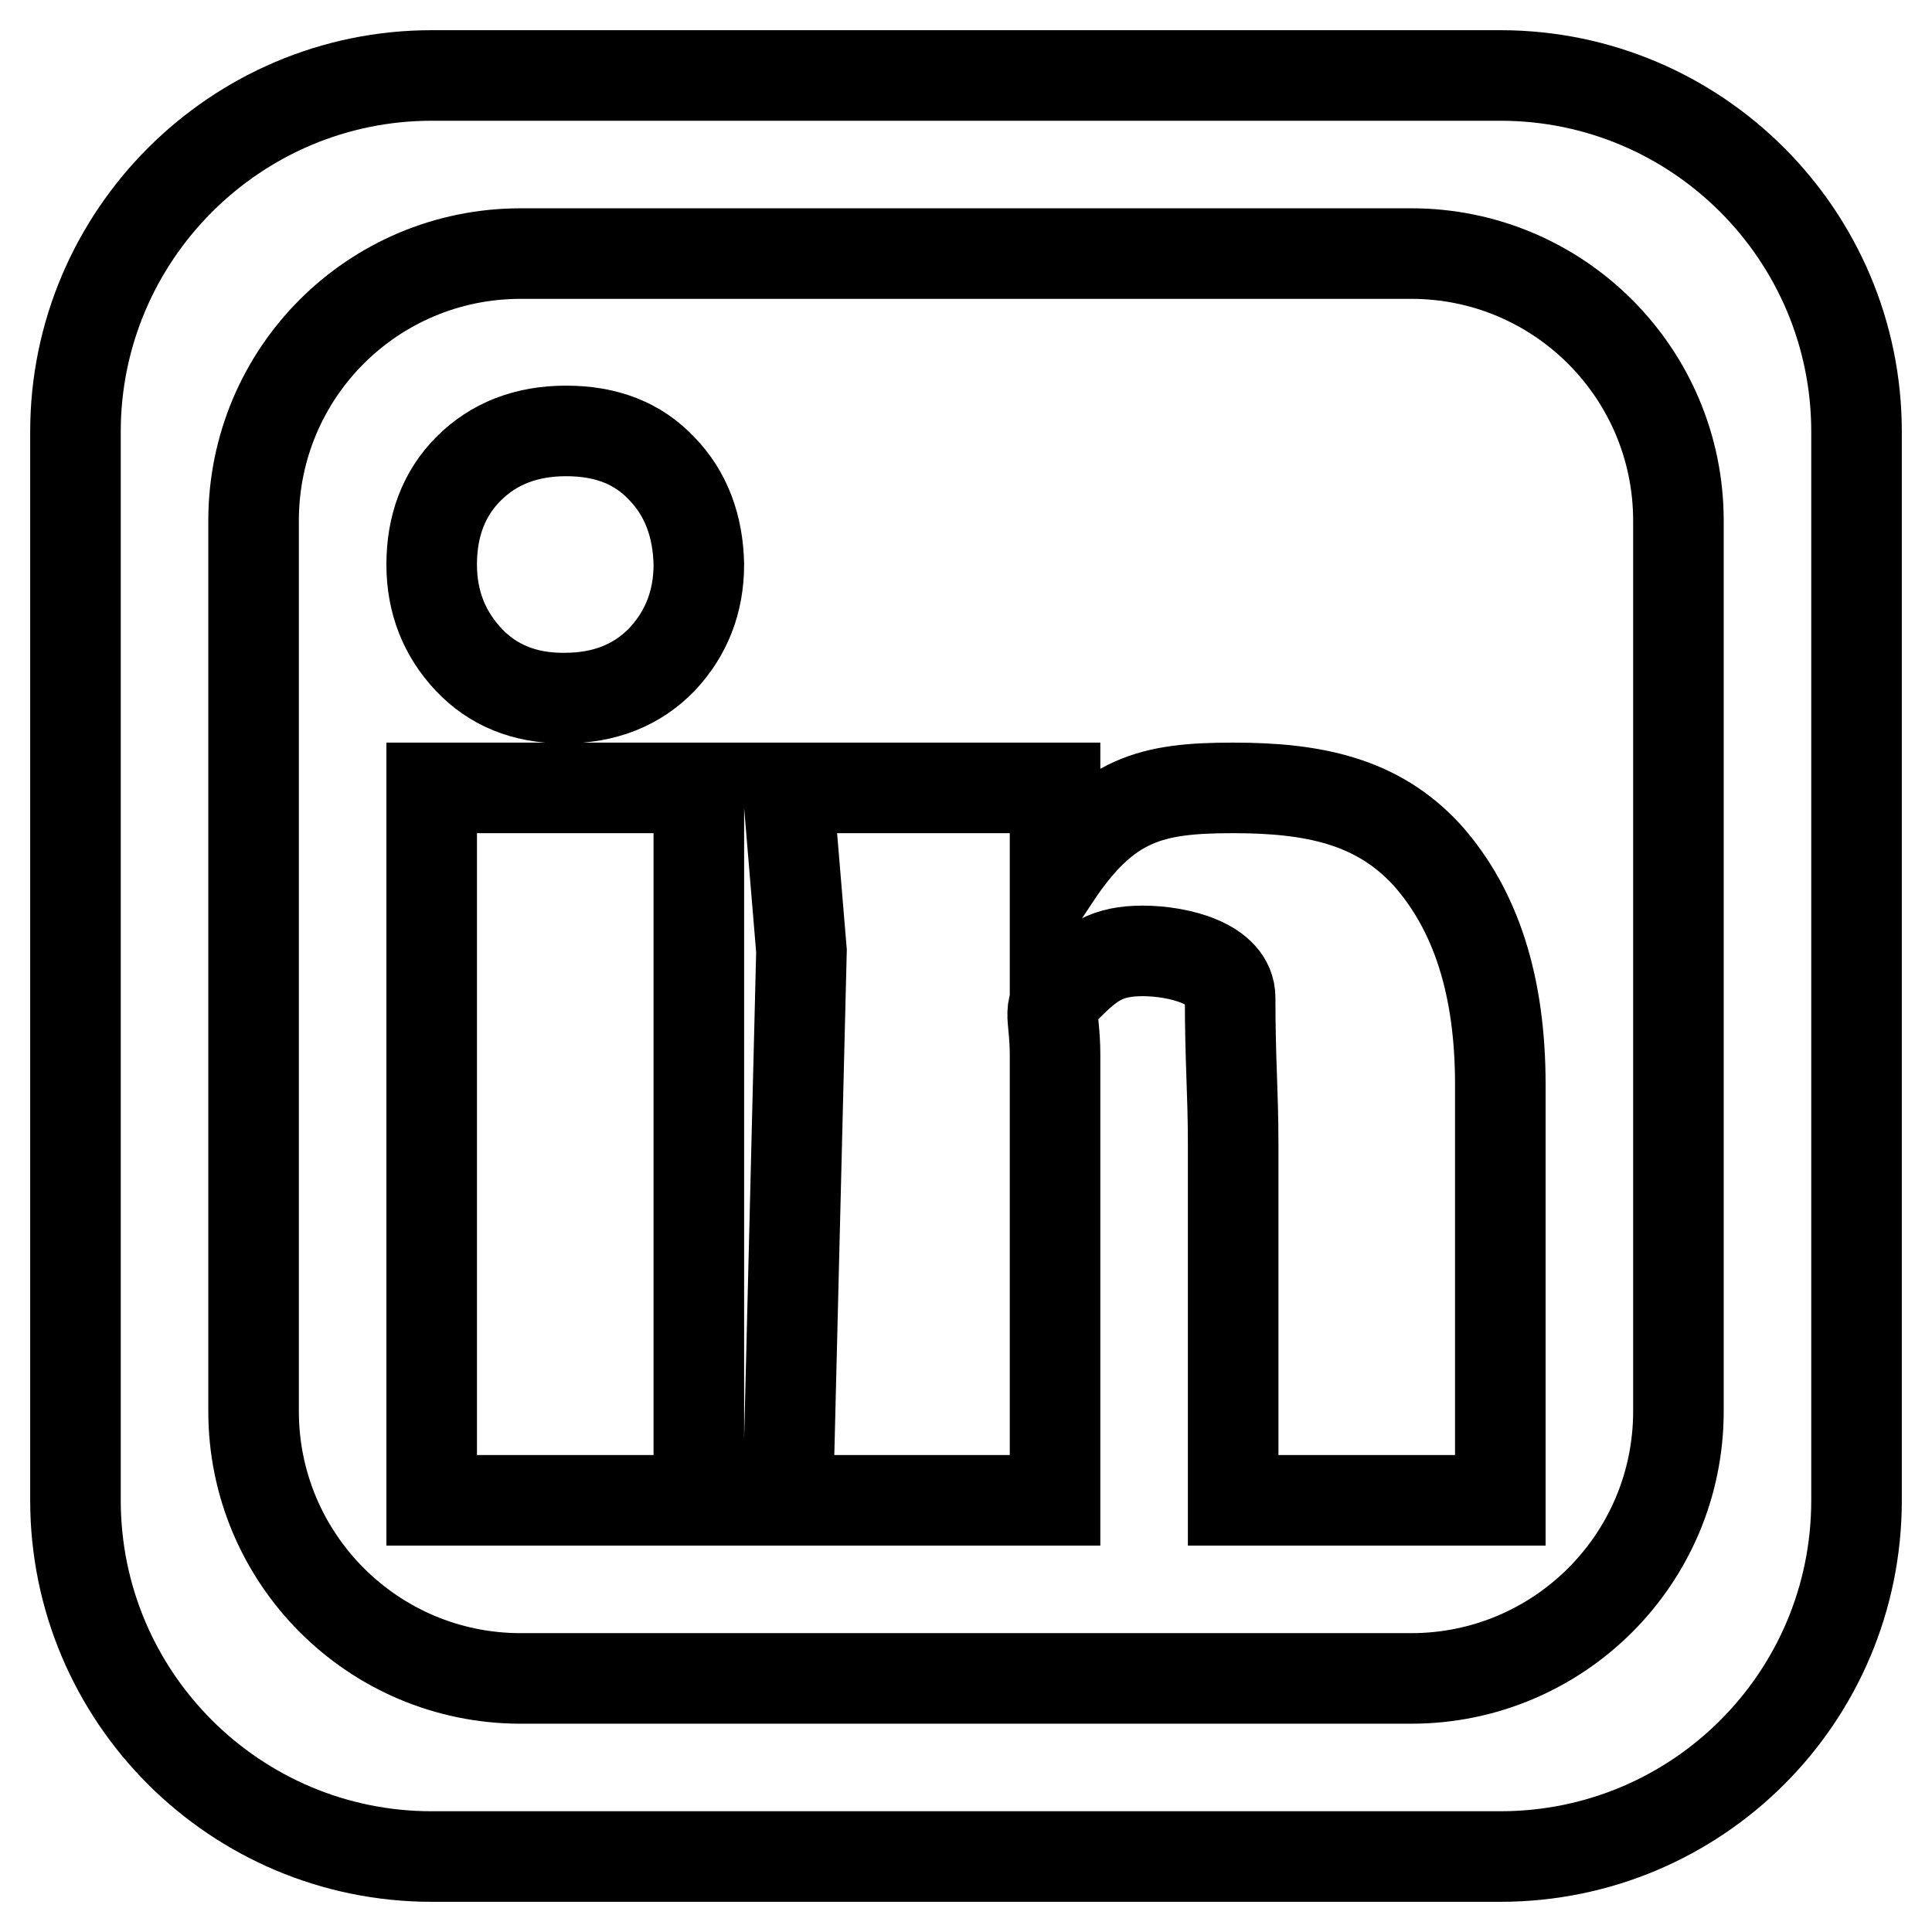 <?xml version="1.0" encoding="utf-8"?>
<!-- Svg Vector Icons : http://www.onlinewebfonts.com/icon -->
<!DOCTYPE svg PUBLIC "-//W3C//DTD SVG 1.1//EN" "http://www.w3.org/Graphics/SVG/1.1/DTD/svg11.dtd">
<svg version="1.1" xmlns="http://www.w3.org/2000/svg" xmlns:xlink="http://www.w3.org/1999/xlink" x="0px" y="0px" viewBox="0 0 256 256" enable-background="new 0 0 256 256" xml:space="preserve">
<g> <path stroke-width="12" fill-opacity="0" stroke="#000000"  d="M87.7,62.1c3.2,3.3,4.8,7.6,4.9,12.7c0,5-1.7,9.2-4.9,12.6c-3.3,3.4-7.6,5.1-12.9,5.1h-0.2 c-5.1,0-9.3-1.7-12.5-5.1c-3.2-3.4-4.9-7.6-4.9-12.6c0-5.1,1.6-9.4,4.9-12.7c3.3-3.3,7.6-5,12.9-5C80.3,57.1,84.5,58.7,87.7,62.1z  M57.2,198.8h35.4v-94.4H57.2V198.8z M246,57.2v141.6c0,26.1-21.1,47.2-47.2,47.2H57.2C31.2,246,10,224.9,10,198.8V57.2 C10,31.2,31.2,10,57.2,10h141.6C224.9,10,246,31.2,246,57.2z M222.4,69c0-19.5-15.8-35.4-35.4-35.4H69c-19.6,0-35.4,15.8-35.4,35.4 v118c0,19.5,15.8,35.4,35.4,35.4h118c19.5,0,35.4-15.8,35.4-35.4V69z M163.4,104.4c-10.8,0-16.7,1.4-23.6,11.8v-11.8h-35.4 l1.8,21.6l-1.8,72.8h35.4v-59c0-5.7-1.4-6.1,1.7-9.2c3.1-3.1,5.2-4.6,9.9-4.6c4.8,0,11.6,1.7,11.6,6.2c0,8.6,0.4,12.4,0.4,19.4 v47.2h35.4v-55.1c0-13-3.2-23.1-9.7-30.4C182.5,106.1,174,104.4,163.4,104.4z"/></g>
</svg>